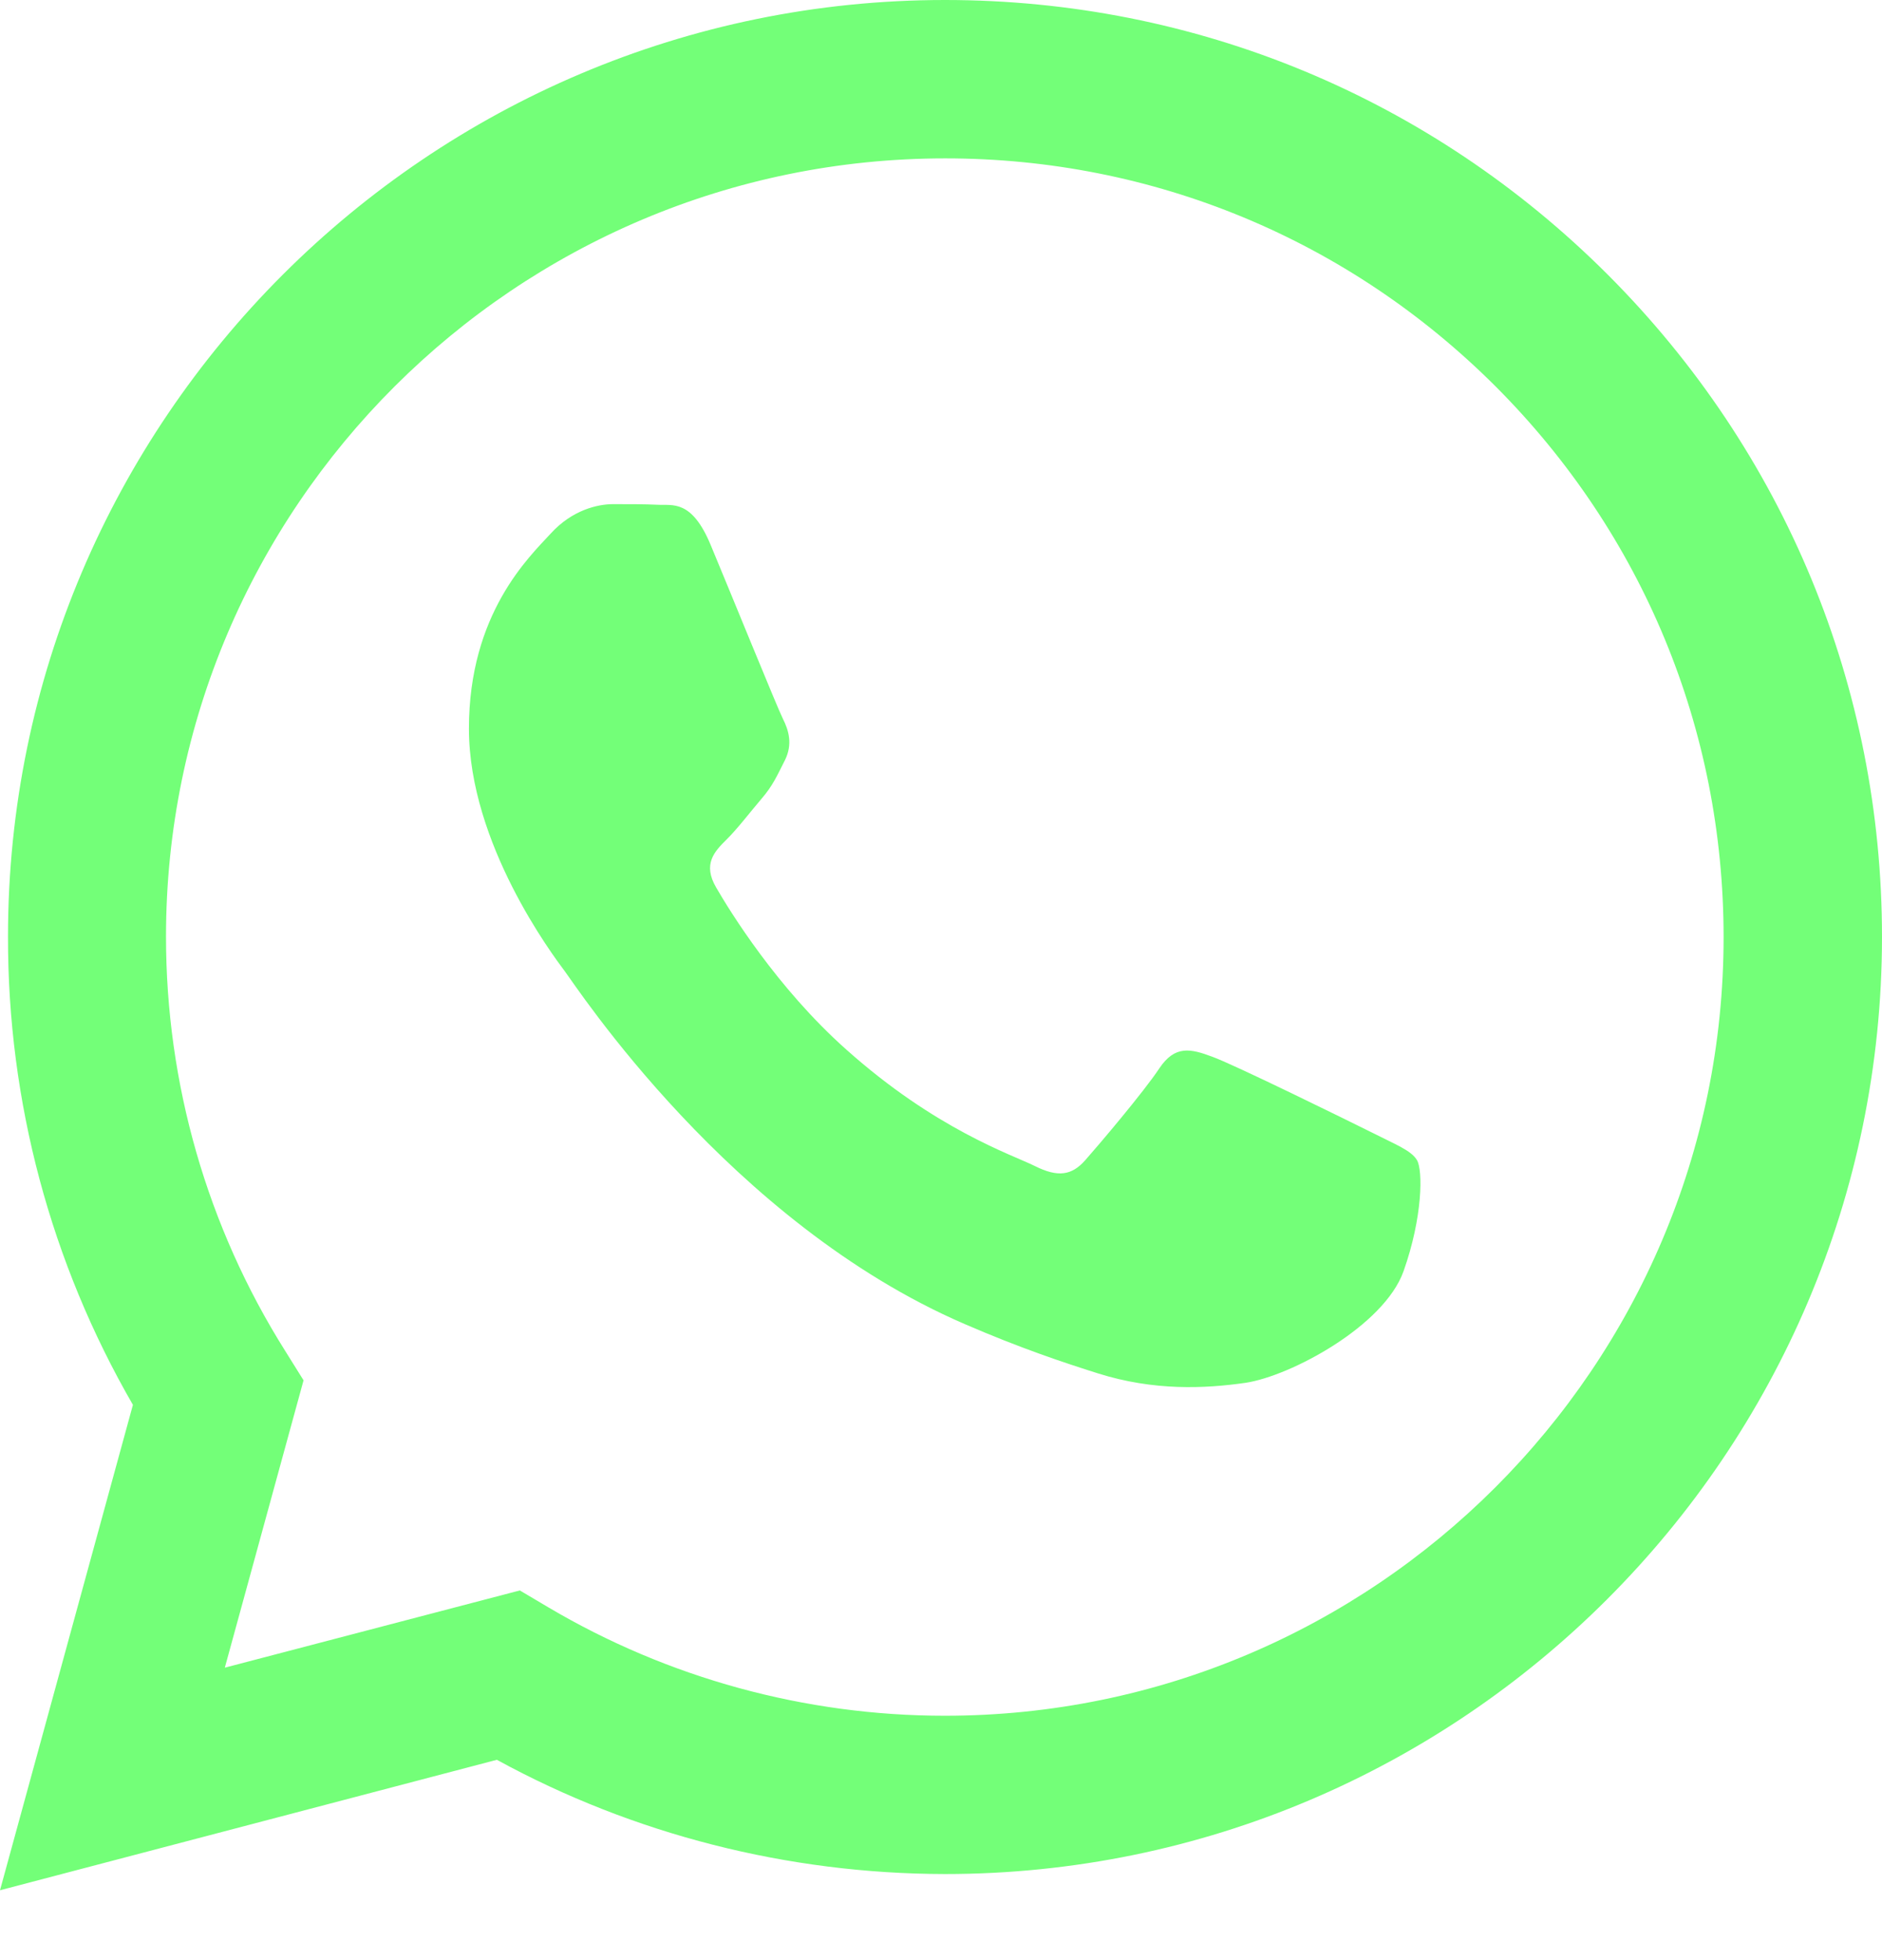 <?xml version="1.0" encoding="UTF-8"?> <svg xmlns="http://www.w3.org/2000/svg" width="24" height="25" viewBox="0 0 24 25" fill="none"> <path fill-rule="evenodd" clip-rule="evenodd" d="M20.504 3.504C18.246 1.246 15.246 0 12.051 0C5.465 0 0.102 5.359 0.102 11.945C0.098 14.051 0.648 16.105 1.695 17.918L0 24.109L6.336 22.445C8.078 23.398 10.047 23.898 12.047 23.902H12.051C18.637 23.902 23.996 18.543 24 11.953C24 8.762 22.758 5.762 20.504 3.504ZM12.051 21.883H12.047C10.266 21.883 8.516 21.402 6.992 20.5L6.629 20.285L2.867 21.27L3.871 17.605L3.637 17.23C2.641 15.648 2.117 13.82 2.117 11.945C2.117 6.473 6.574 2.02 12.055 2.02C14.707 2.02 17.199 3.055 19.074 4.93C20.949 6.809 21.98 9.301 21.98 11.953C21.98 17.43 17.523 21.883 12.051 21.883ZM17.496 14.445C17.199 14.297 15.73 13.574 15.457 13.477C15.184 13.375 14.984 13.328 14.785 13.625C14.586 13.926 14.016 14.598 13.84 14.797C13.668 14.992 13.492 15.02 13.195 14.871C12.895 14.723 11.934 14.406 10.793 13.387C9.906 12.598 9.305 11.617 9.133 11.32C8.957 11.02 9.113 10.859 9.262 10.711C9.398 10.578 9.562 10.363 9.711 10.188C9.859 10.016 9.91 9.891 10.012 9.691C10.109 9.492 10.059 9.316 9.984 9.168C9.91 9.02 9.312 7.547 9.062 6.949C8.82 6.367 8.574 6.449 8.391 6.438C8.219 6.43 8.02 6.43 7.82 6.43C7.621 6.43 7.297 6.504 7.023 6.805C6.75 7.102 5.98 7.824 5.98 9.293C5.98 10.762 7.051 12.184 7.199 12.383C7.348 12.578 9.305 15.594 12.301 16.887C13.012 17.195 13.566 17.379 14 17.516C14.715 17.742 15.367 17.711 15.883 17.637C16.457 17.551 17.648 16.914 17.898 16.215C18.145 15.52 18.145 14.922 18.07 14.797C17.996 14.672 17.797 14.598 17.496 14.445Z" fill="#73FF78"></path> </svg> 